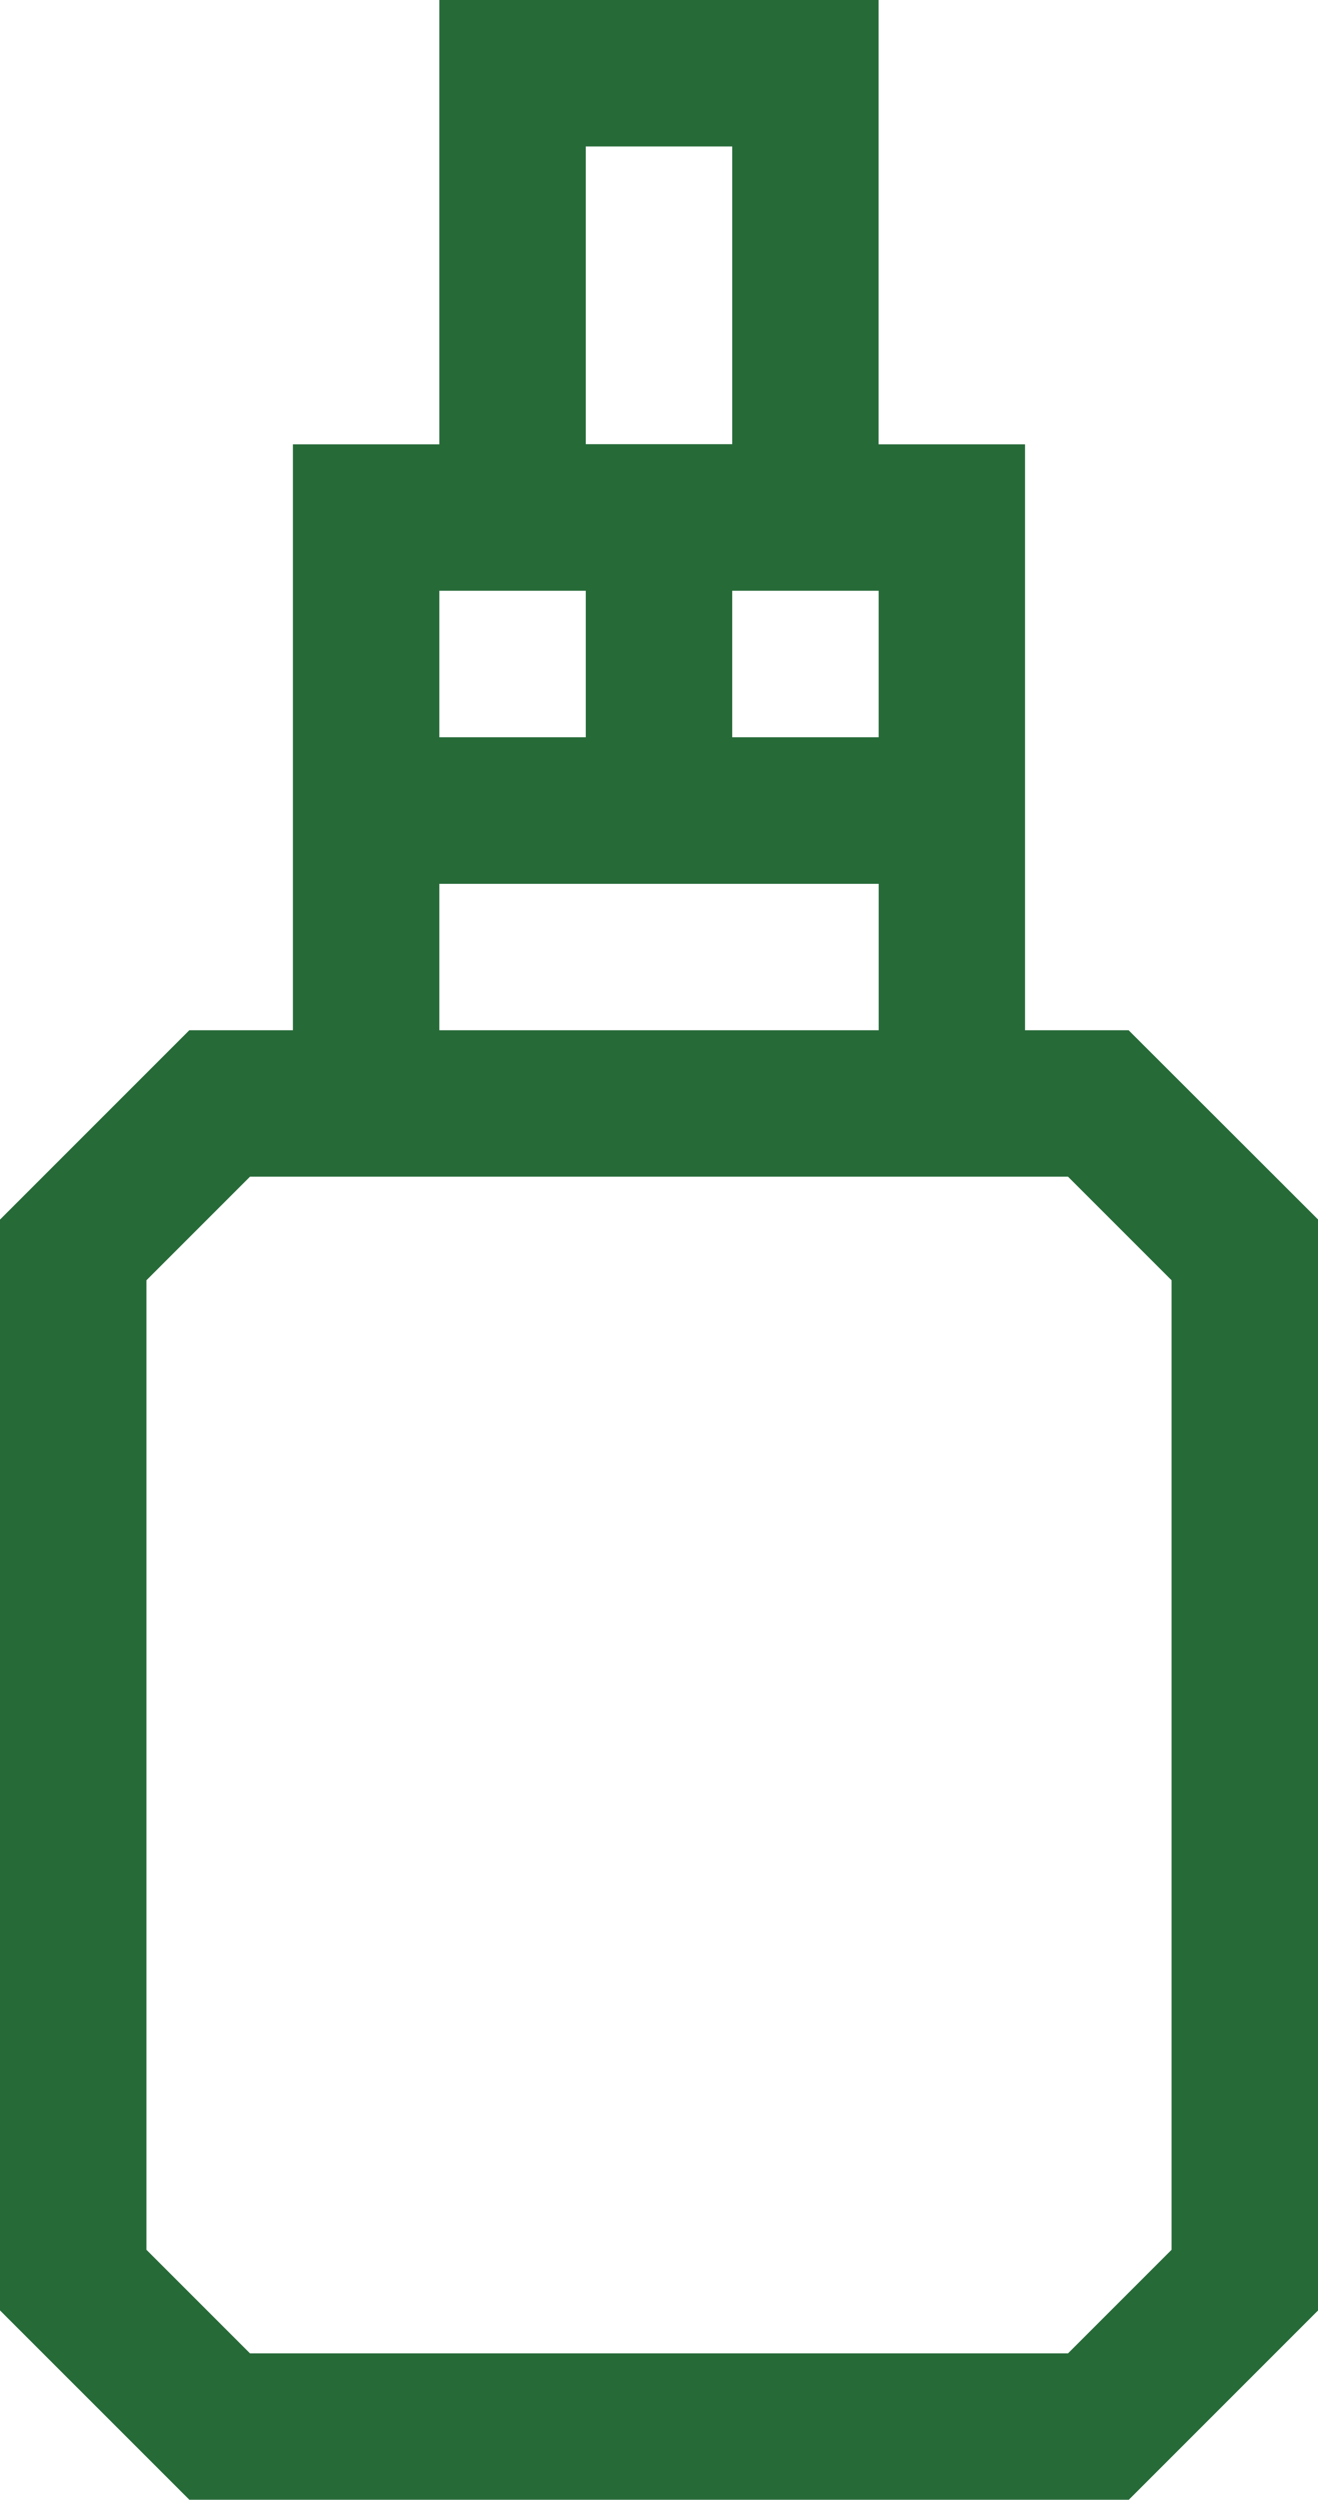 <svg xmlns="http://www.w3.org/2000/svg" width="42.509" height="80.609" viewBox="0 0 42.509 80.609">
  <path id="glikolpro" d="M135.17,0V14.327h-4.723V33.22h-3.34L121,39.327V74.5l6.107,6.106h30.3l6.107-6.107V39.327L157.4,33.22h-3.34V14.327h-4.723V0Zm4.723,4.723h4.723v9.6h-4.723Zm9.446,19.05h-4.723V19.05h4.723Zm-9.446-4.723v4.723H135.17V19.05Zm18.893,22.233V72.546l-3.34,3.34H129.063l-3.34-3.34V41.283l3.34-3.34h26.383ZM135.17,33.22V28.5h14.17V33.22Z" transform="translate(-121)" fill="#266a38"/>
</svg>
